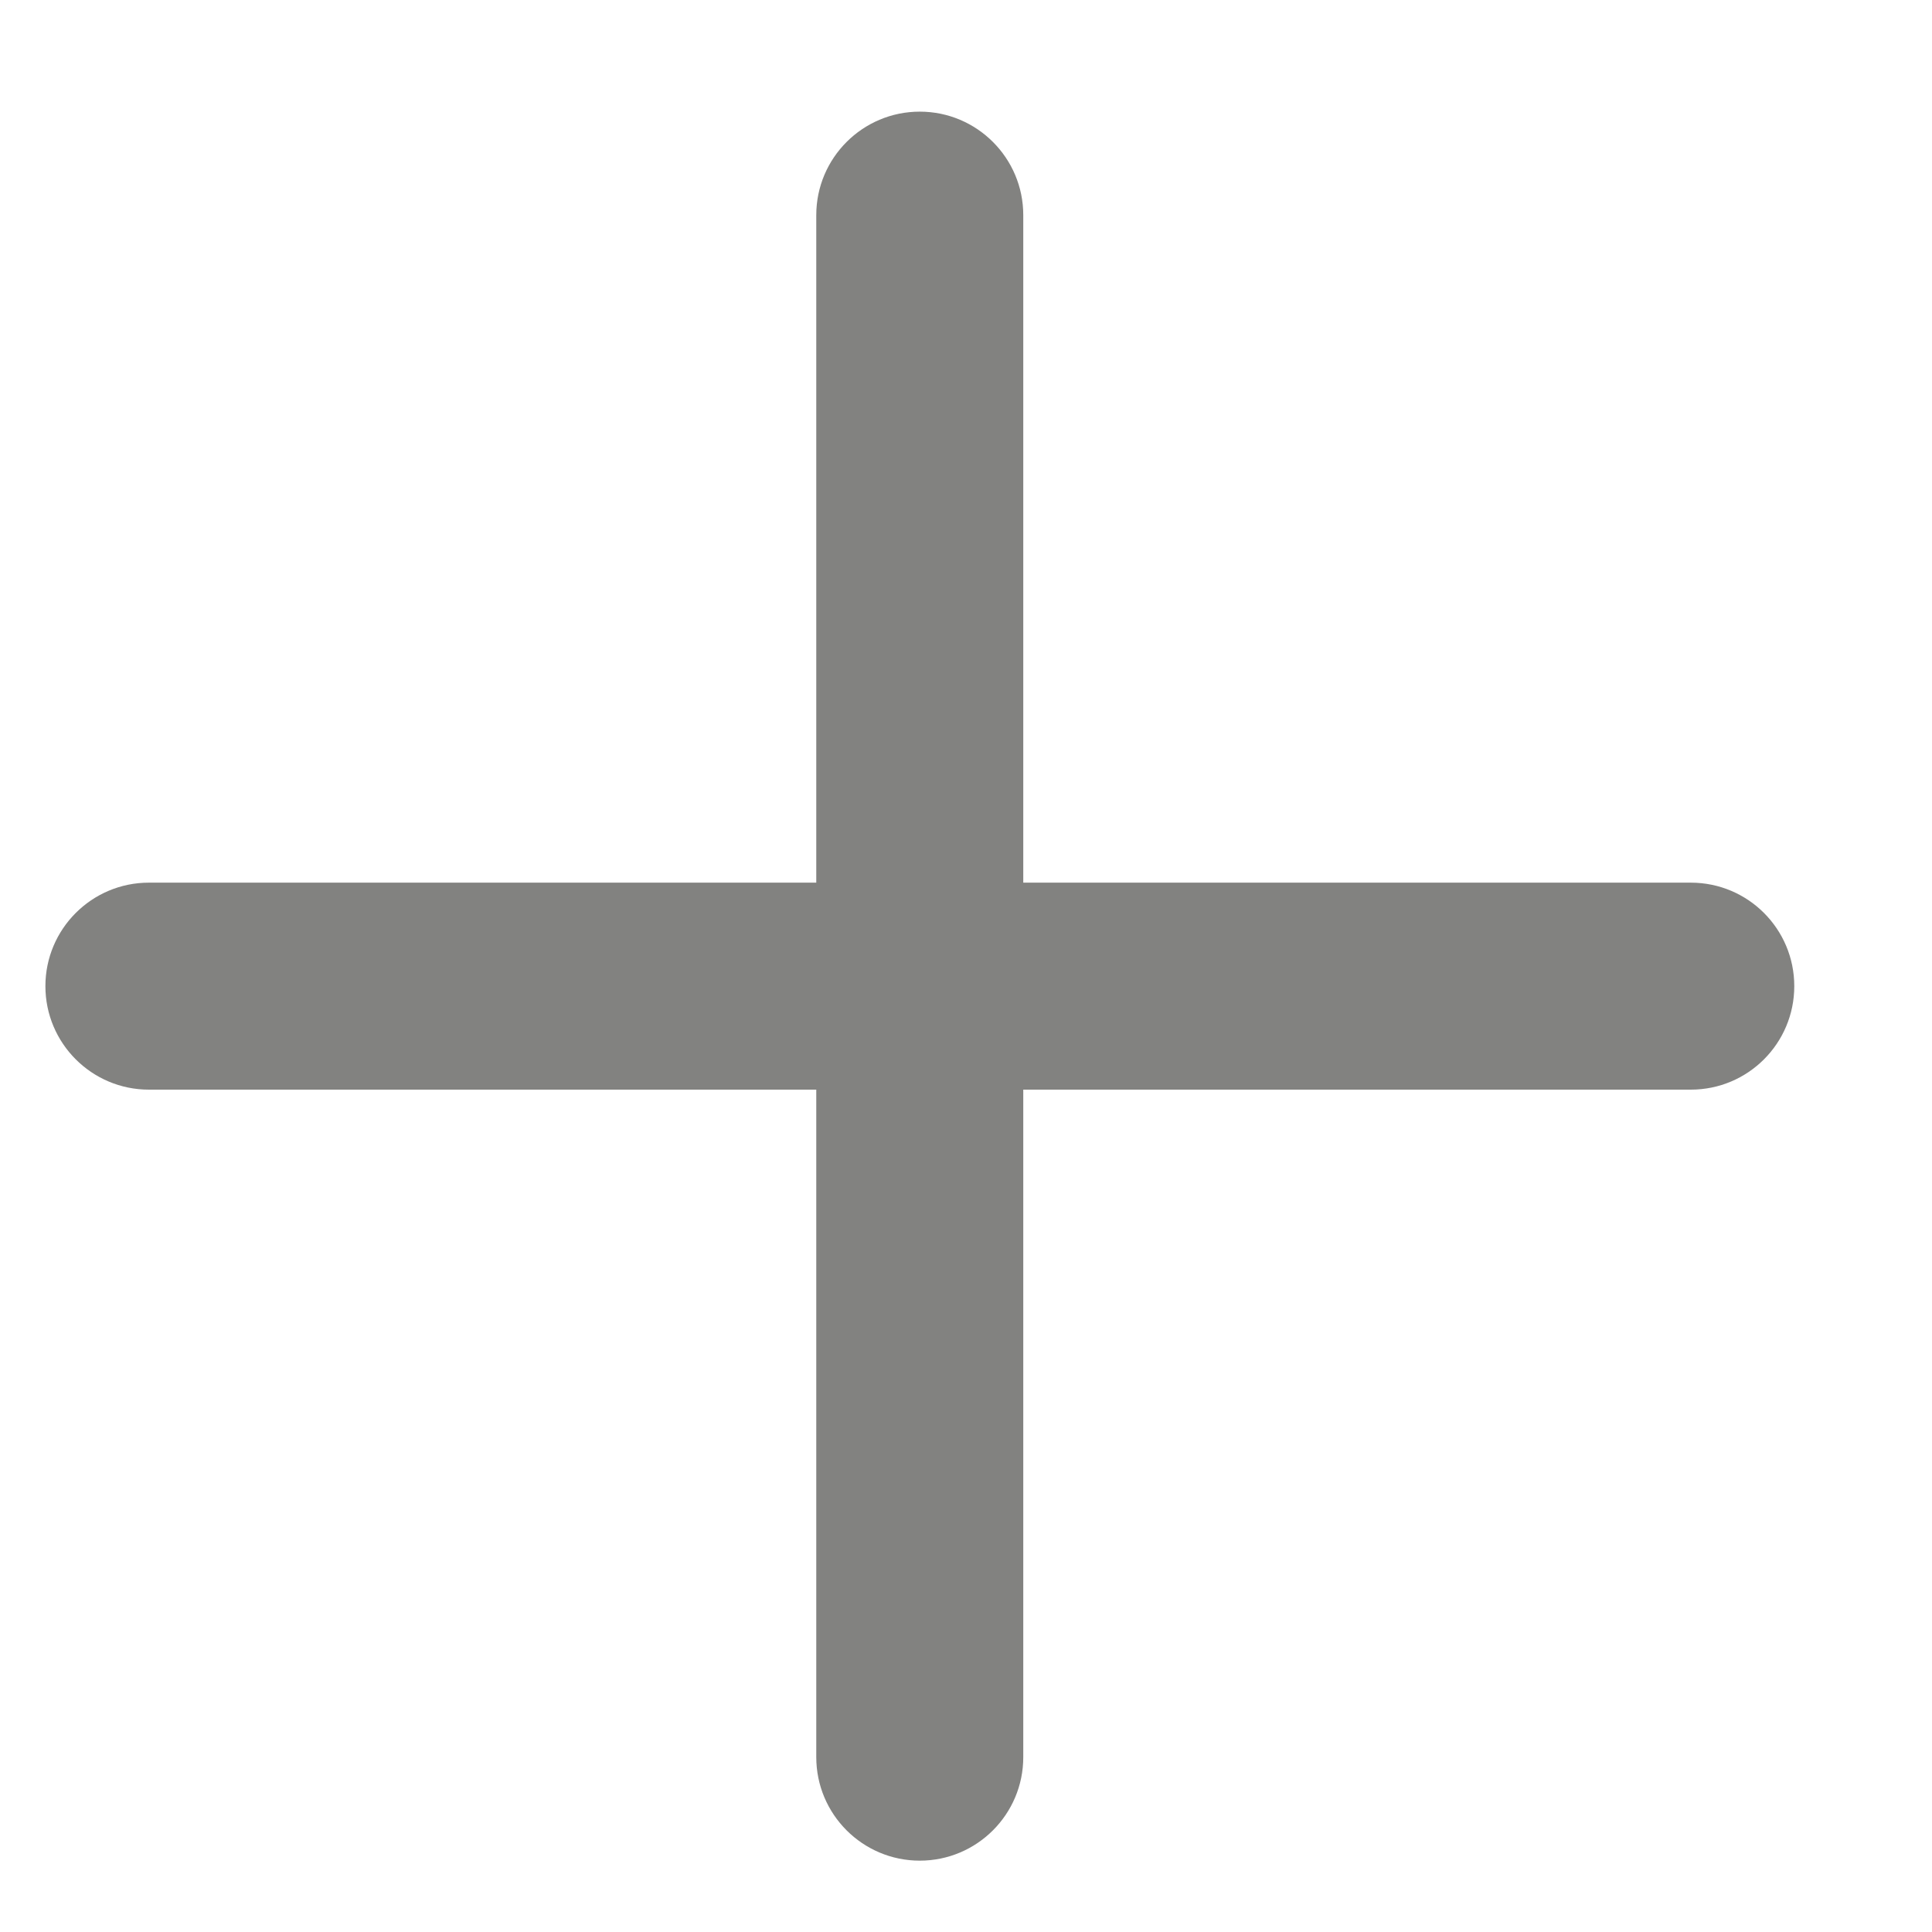 <svg width="14" height="14" viewBox="0 0 14 14" fill="none" xmlns="http://www.w3.org/2000/svg">
<path fill-rule="evenodd" clip-rule="evenodd" d="M0.329 7.146C0.329 6.732 0.665 6.396 1.079 6.396H12.252C12.667 6.396 13.002 6.732 13.002 7.146C13.002 7.56 12.667 7.896 12.252 7.896H1.079C0.665 7.896 0.329 7.56 0.329 7.146Z" fill="#828280"/>
<path fill-rule="evenodd" clip-rule="evenodd" d="M6.665 0.809C7.079 0.809 7.415 1.145 7.415 1.559L7.415 12.733C7.415 13.147 7.079 13.483 6.665 13.483C6.251 13.483 5.915 13.147 5.915 12.733L5.915 1.559C5.915 1.145 6.251 0.809 6.665 0.809Z" fill="#828280"/>
</svg>
